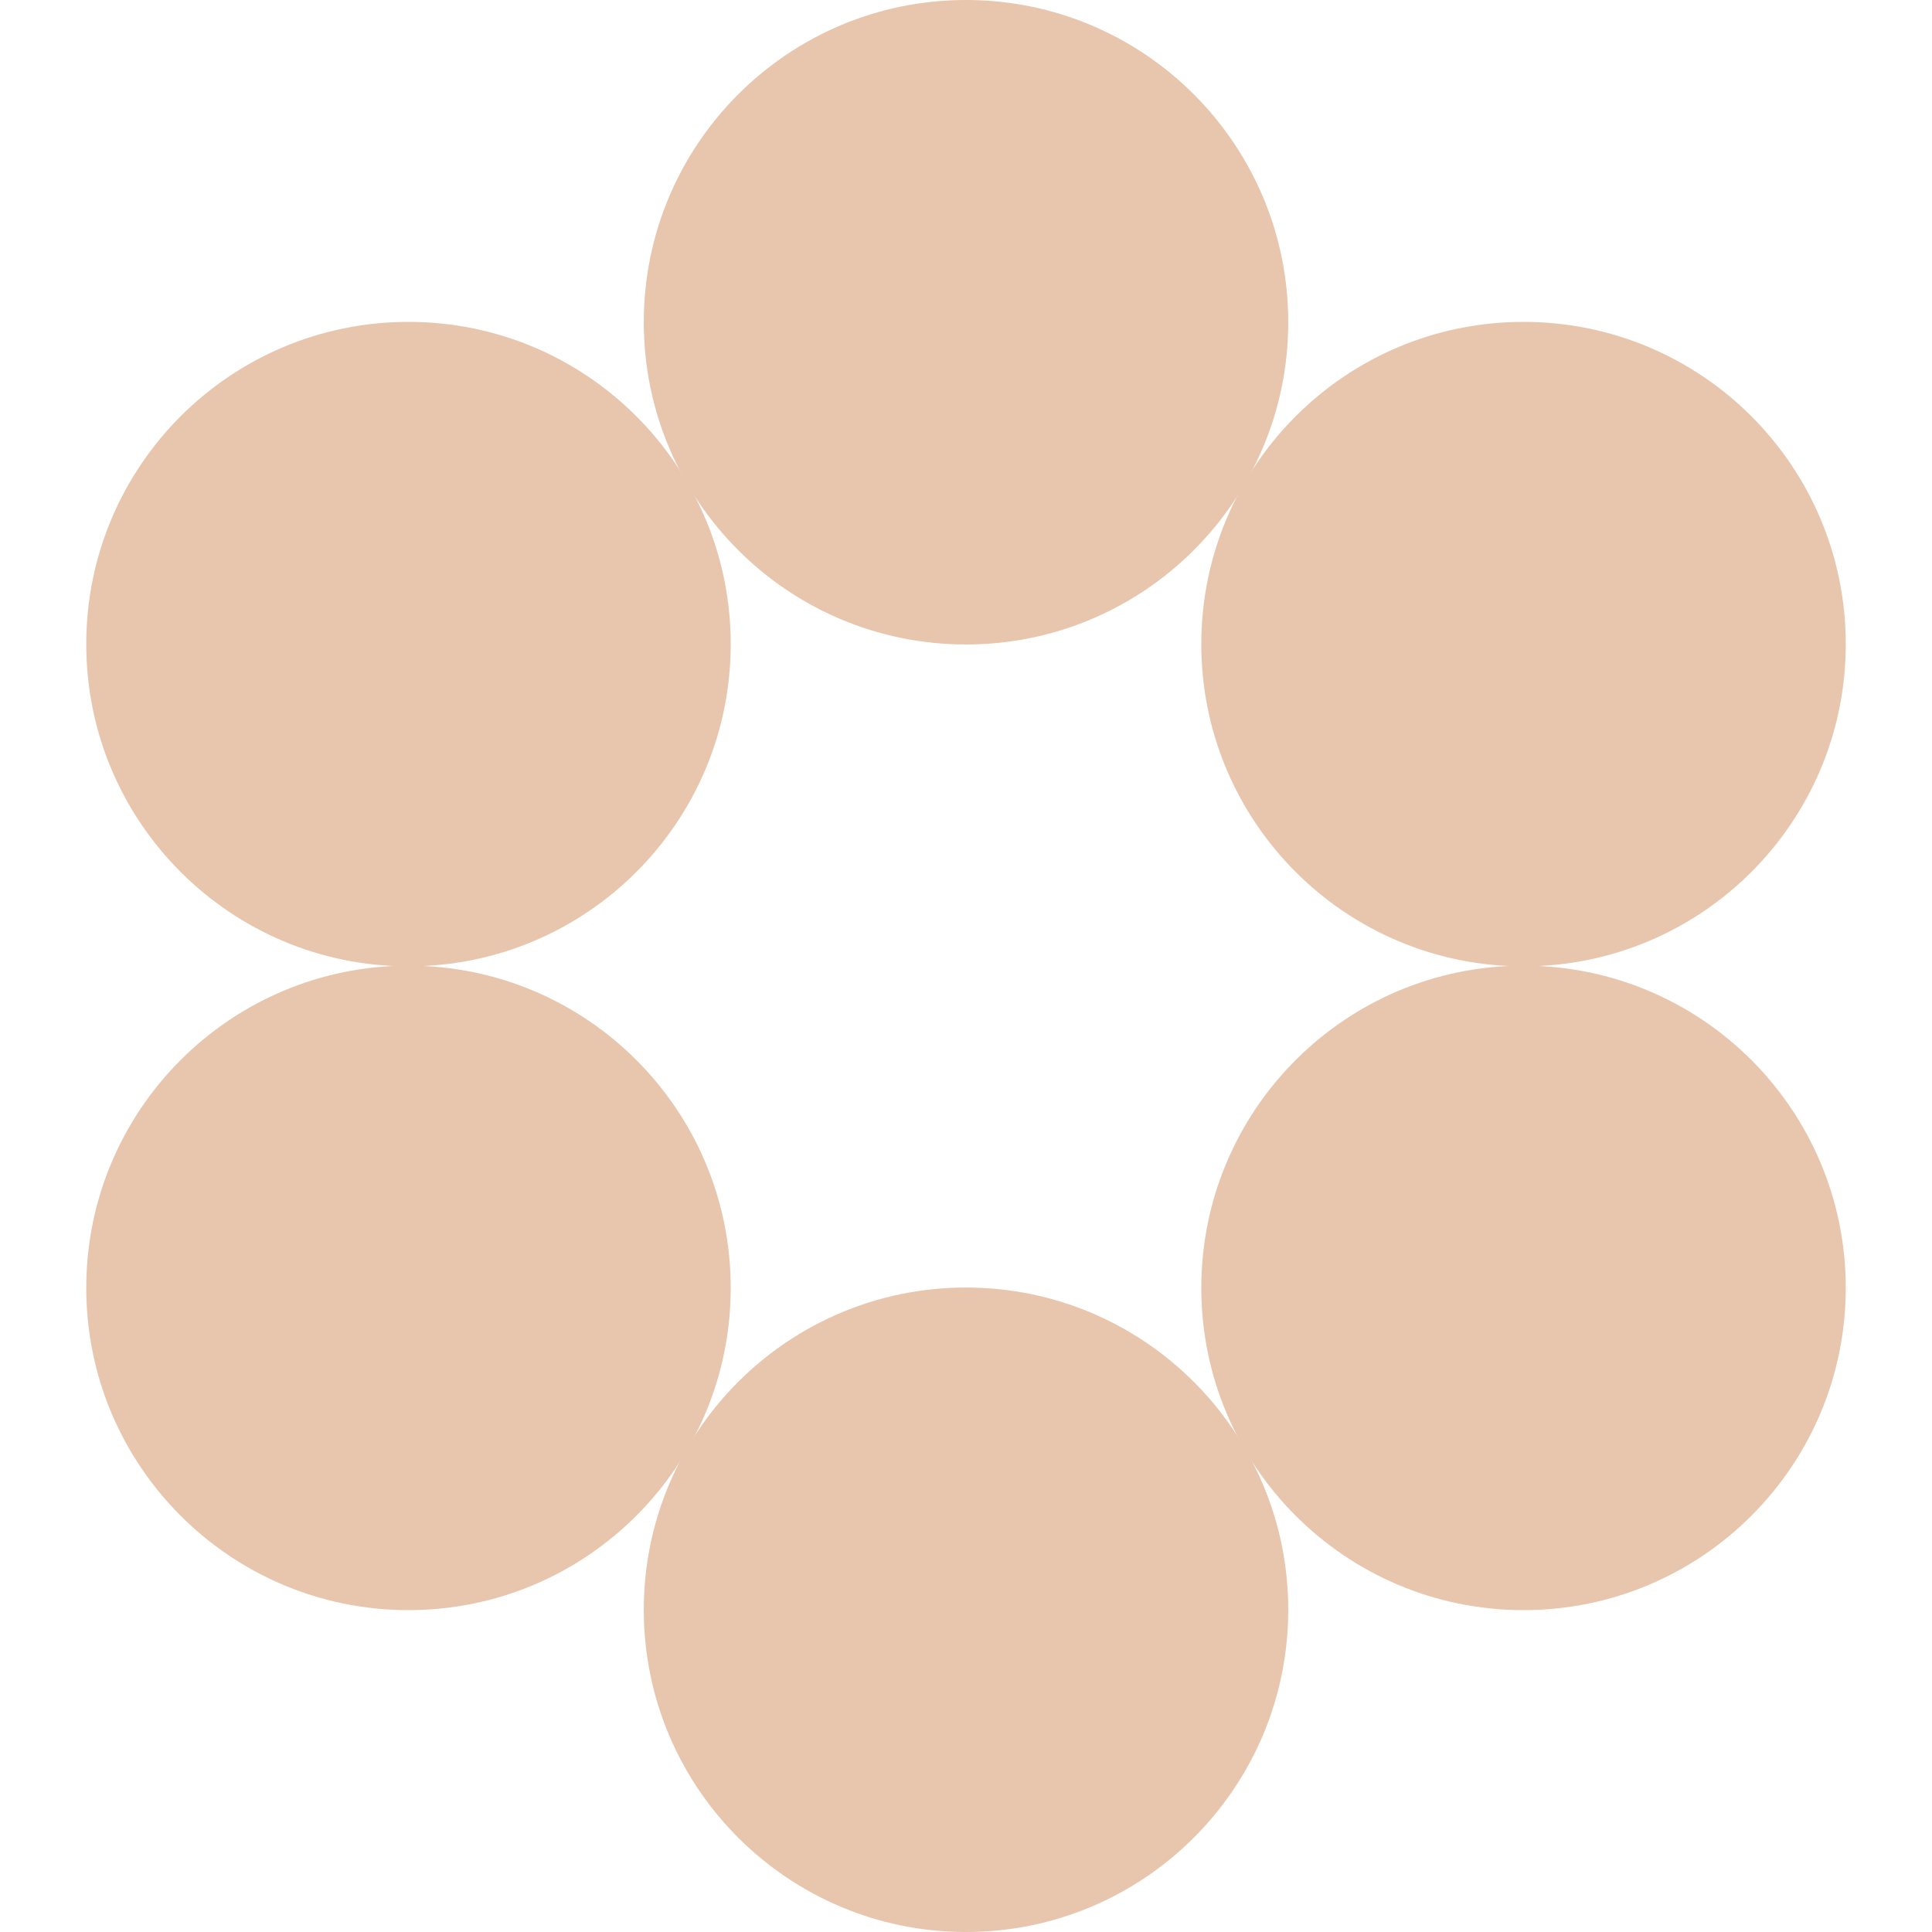 <svg xmlns="http://www.w3.org/2000/svg" fill="none" viewBox="0 0 96 96" height="96" width="96">
<path fill="#E8C5AD" d="M48 32.023C56.843 32.023 64.012 24.854 64.012 16.011C64.012 7.169 56.843 0 48 0C39.157 0 31.989 7.169 31.989 16.011C31.989 24.854 39.157 32.023 48 32.023Z"></path>
<path fill="#E8C5AD" d="M20.297 48.017C29.14 48.017 36.309 40.849 36.309 32.006C36.309 23.163 29.14 15.994 20.297 15.994C11.454 15.994 4.286 23.163 4.286 32.006C4.286 40.849 11.454 48.017 20.297 48.017Z"></path>
<path fill="#E8C5AD" d="M20.297 80.006C29.14 80.006 36.309 72.837 36.309 63.994C36.309 55.151 29.14 47.983 20.297 47.983C11.454 47.983 4.286 55.151 4.286 63.994C4.286 72.837 11.454 80.006 20.297 80.006Z"></path>
<path fill="#E8C5AD" d="M48 96C56.843 96 64.012 88.832 64.012 79.989C64.012 71.146 56.843 63.977 48 63.977C39.157 63.977 31.989 71.146 31.989 79.989C31.989 88.832 39.157 96 48 96Z"></path>
<path fill="#E8C5AD" d="M75.703 80.006C84.546 80.006 91.715 72.837 91.715 63.994C91.715 55.151 84.546 47.983 75.703 47.983C66.86 47.983 59.692 55.151 59.692 63.994C59.692 72.837 66.86 80.006 75.703 80.006Z"></path>
<path fill="#E8C5AD" d="M75.703 48.017C84.546 48.017 91.715 40.849 91.715 32.006C91.715 23.163 84.546 15.994 75.703 15.994C66.86 15.994 59.692 23.163 59.692 32.006C59.692 40.849 66.86 48.017 75.703 48.017Z"></path>
</svg>
